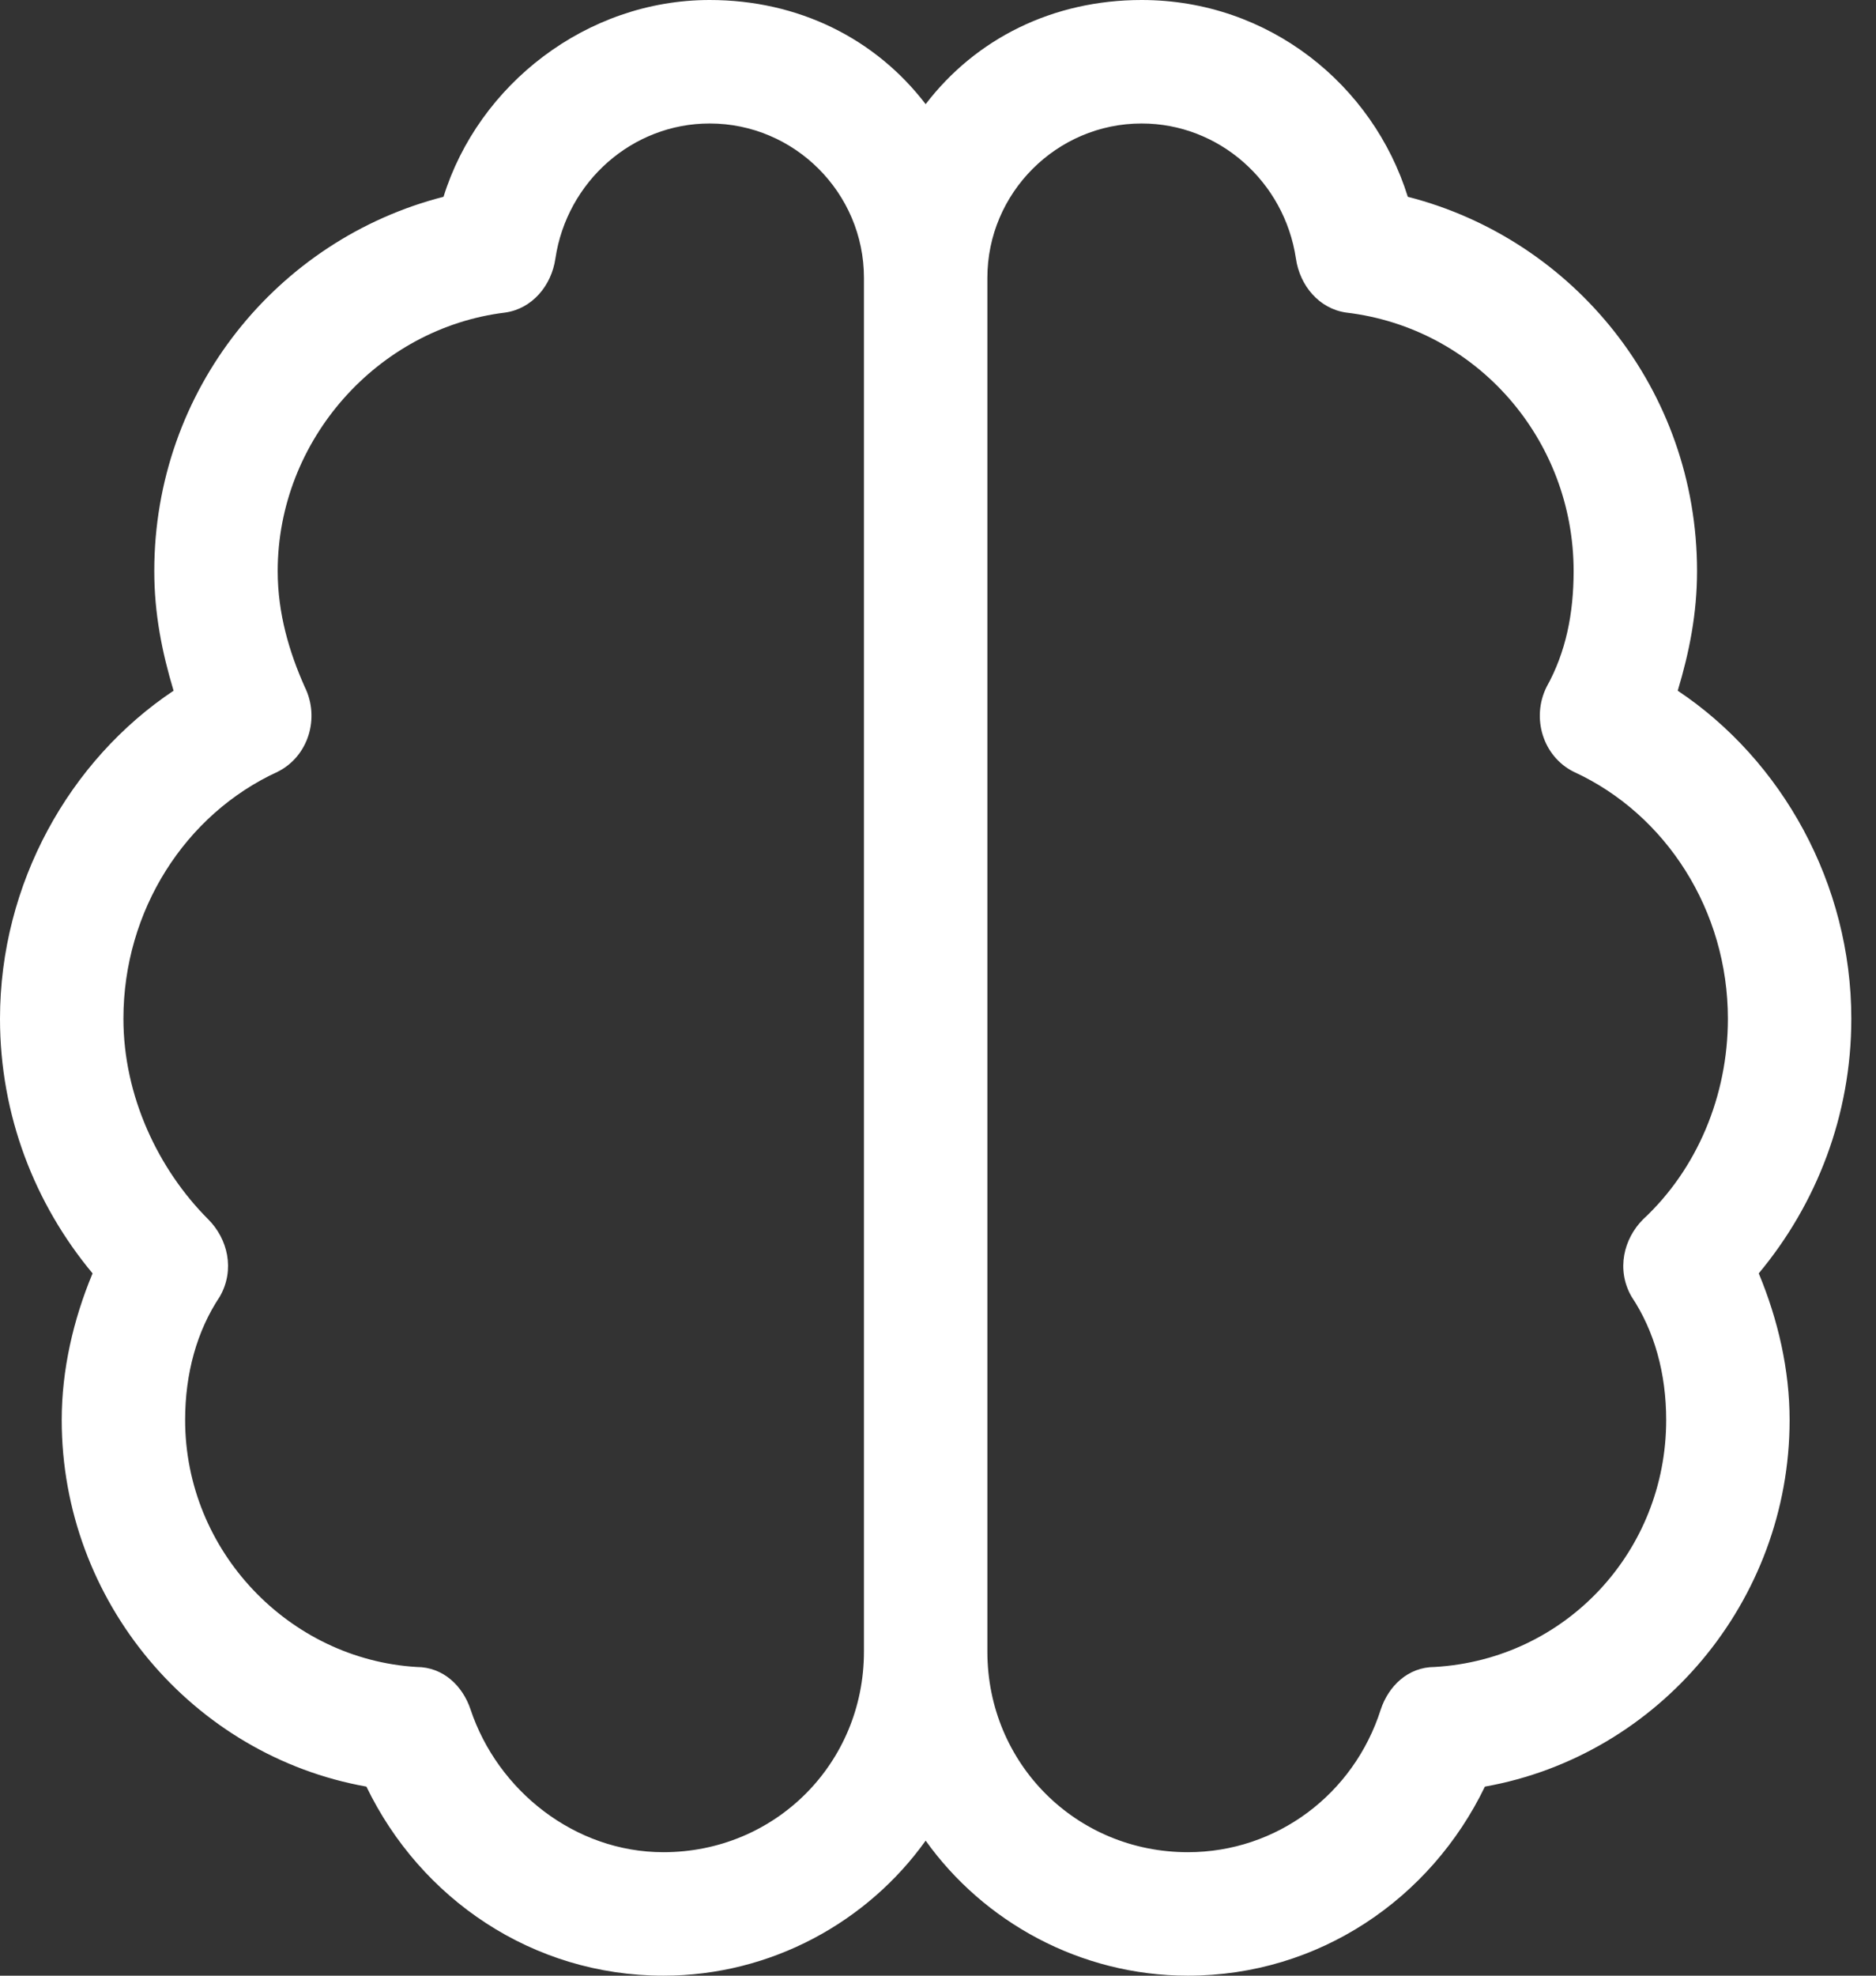 <svg width="38" height="40" viewBox="0 0 38 40" fill="none" xmlns="http://www.w3.org/2000/svg">
<rect x="0" y="0" width="38" height="40" fill="#333333" stroke="none"/>
<path d="M11.25 5.234C11.172 5.781 10.781 6.25 10.234 6.328C7.656 6.641 5.625 8.906 5.625 11.562C5.625 12.422 5.859 13.203 6.172 13.906C6.484 14.531 6.25 15.312 5.625 15.625C3.75 16.484 2.5 18.438 2.5 20.625C2.5 22.188 3.203 23.672 4.219 24.688C4.609 25.078 4.766 25.703 4.453 26.25C3.984 26.953 3.75 27.812 3.75 28.75C3.75 31.406 5.859 33.594 8.438 33.75C8.984 33.75 9.375 34.141 9.531 34.609C10.078 36.25 11.641 37.5 13.438 37.5C15.703 37.5 17.5 35.703 17.5 33.438V5.625C17.5 3.906 16.094 2.5 14.375 2.5C12.812 2.5 11.484 3.672 11.25 5.234ZM18.75 37.266C17.578 38.906 15.625 40 13.438 40C10.781 40 8.516 38.438 7.422 36.172C3.906 35.547 1.25 32.422 1.25 28.75C1.25 27.734 1.484 26.719 1.875 25.781C0.703 24.375 0 22.578 0 20.625C0 17.891 1.406 15.391 3.516 13.984C3.281 13.203 3.125 12.422 3.125 11.562C3.125 7.891 5.625 4.844 8.984 3.984C9.688 1.719 11.875 0 14.375 0C16.172 0 17.734 0.781 18.75 2.109C19.766 0.781 21.328 0 23.125 0C25.703 0 27.812 1.719 28.516 3.984C31.875 4.844 34.375 7.891 34.375 11.562C34.375 12.422 34.219 13.203 33.984 13.984C36.094 15.391 37.5 17.891 37.5 20.625C37.5 22.578 36.797 24.375 35.625 25.781C36.016 26.719 36.25 27.734 36.25 28.75C36.25 32.422 33.594 35.547 30.078 36.172C28.984 38.438 26.719 40 24.062 40C21.875 40 19.922 38.906 18.75 37.266ZM20 22.5V33.438C20 35.703 21.797 37.5 24.062 37.5C25.859 37.5 27.422 36.328 27.969 34.609C28.125 34.141 28.516 33.75 29.062 33.75C31.719 33.594 33.75 31.406 33.75 28.75C33.75 27.812 33.516 26.953 33.047 26.25C32.734 25.703 32.891 25.078 33.281 24.688C34.375 23.672 35 22.188 35 20.625C35 18.438 33.75 16.484 31.875 15.625C31.25 15.312 31.016 14.531 31.328 13.906C31.719 13.203 31.875 12.422 31.875 11.562C31.875 8.906 29.922 6.641 27.266 6.328C26.719 6.25 26.328 5.781 26.25 5.234C26.016 3.672 24.688 2.5 23.125 2.5C21.406 2.5 20 3.906 20 5.625V22.5Z" fill="white"/>
</svg>
